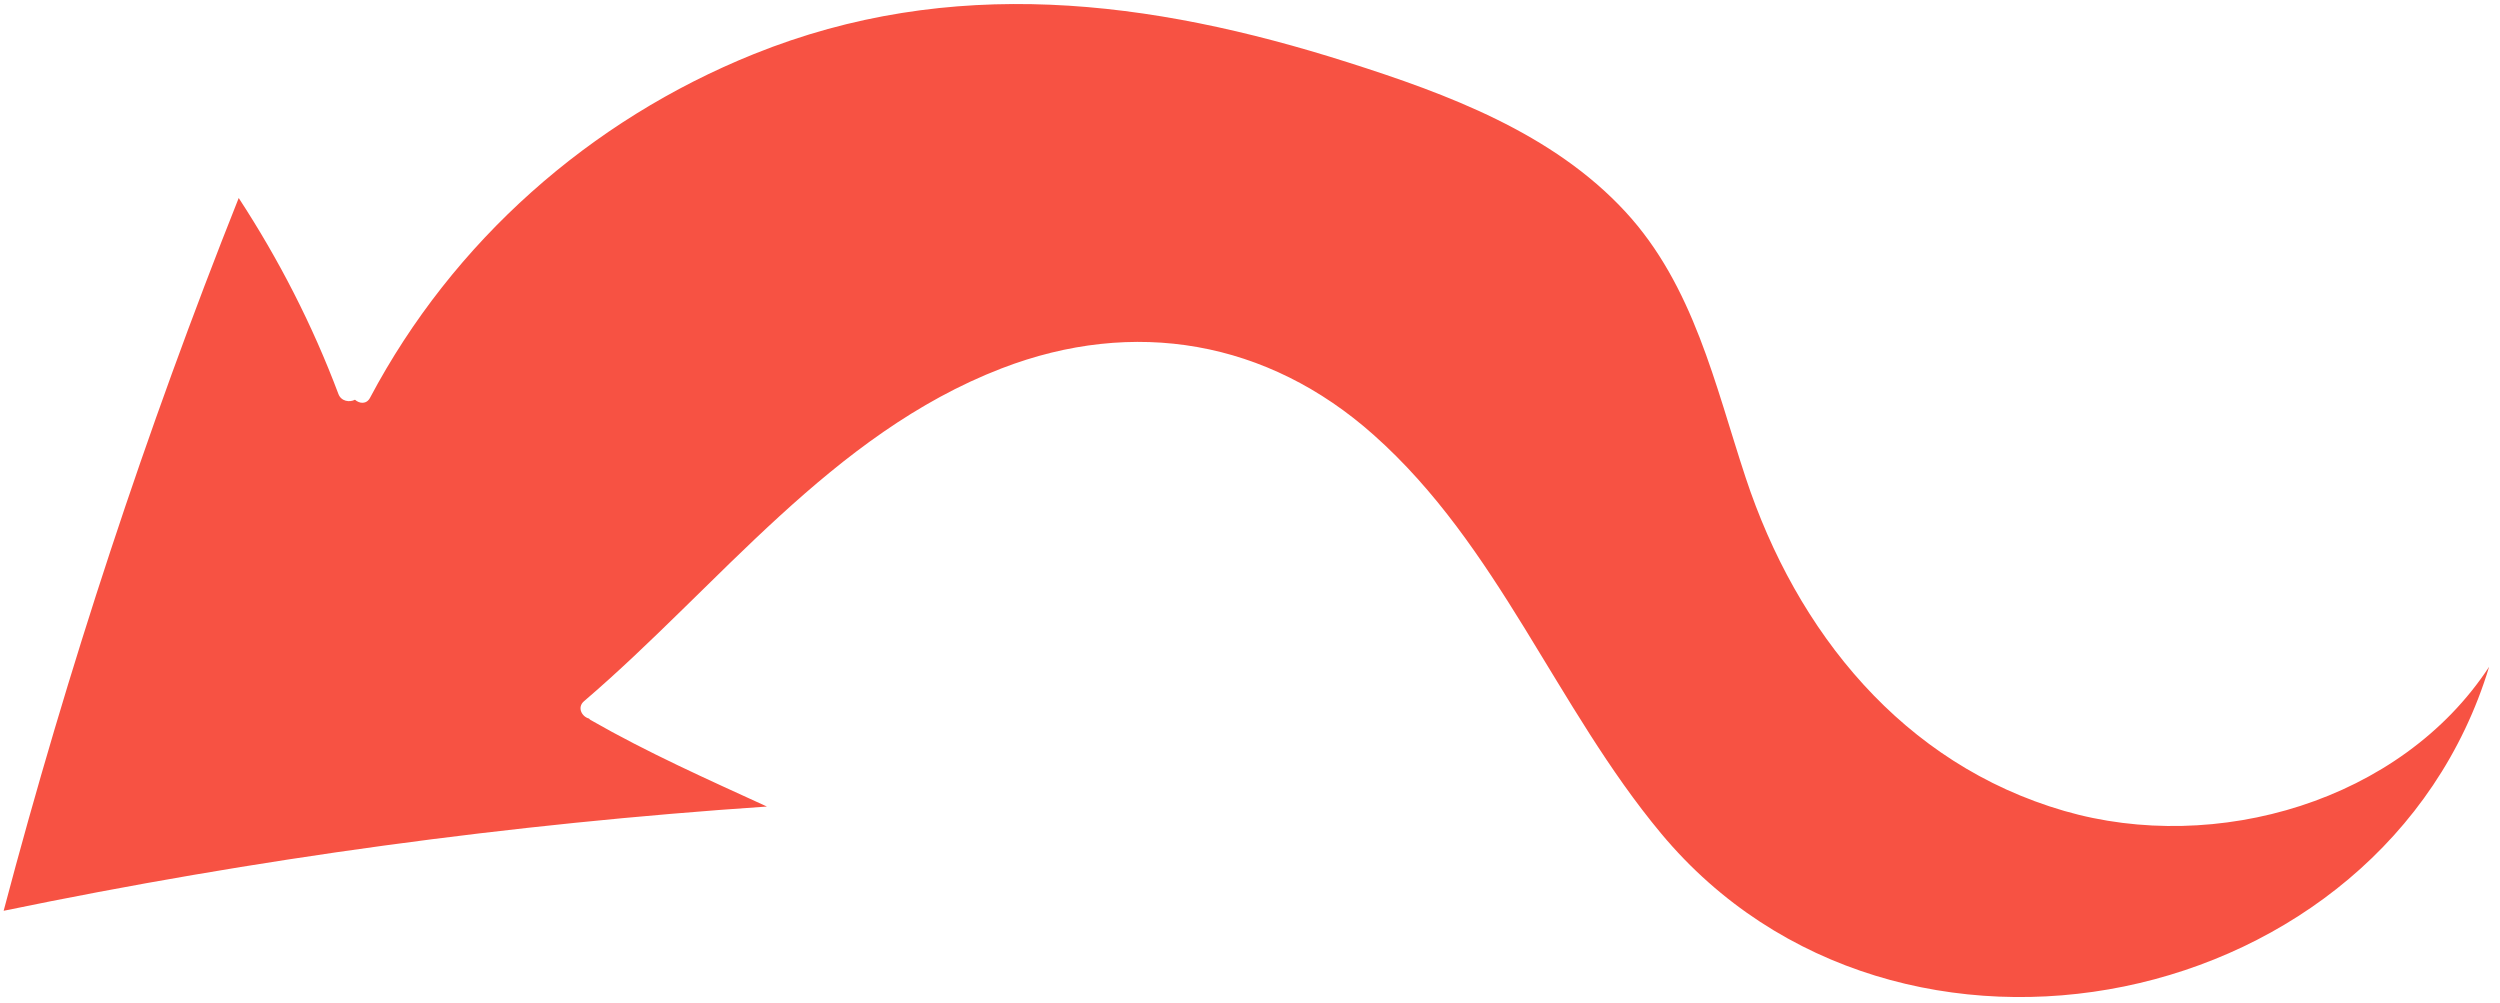 <?xml version="1.0" encoding="UTF-8"?> <svg xmlns="http://www.w3.org/2000/svg" width="177" height="71" viewBox="0 0 177 71" fill="none"><path d="M0.258 64.484C4.791 47.339 10.346 30.493 16.901 14.019C19.756 18.393 22.113 22.988 23.96 27.895C24.156 28.419 24.751 28.504 25.132 28.3C25.443 28.584 25.952 28.642 26.202 28.157C32.063 17.098 41.758 8.509 53.37 3.829C67.329 -1.798 81.376 -0.056 95.411 4.408C102.471 6.653 109.928 9.415 115.077 14.991C119.914 20.23 121.415 27.224 123.583 33.789C127.194 44.741 134.72 54.098 146.151 57.414C156.892 60.529 169.984 56.746 176.23 47.209C168.771 71.814 134.301 79.019 117.623 59.029C110.163 50.08 106.094 38.644 97.251 30.788C89.738 24.1 80.275 22.467 70.909 26.082C58.857 30.733 50.89 41.483 41.349 49.645C40.837 50.085 41.197 50.746 41.703 50.874C41.733 50.917 41.768 50.944 41.818 50.977C45.818 53.273 50.084 55.174 54.298 57.103C36.135 58.334 18.093 60.795 0.258 64.484Z" fill="#F75243"></path></svg> 